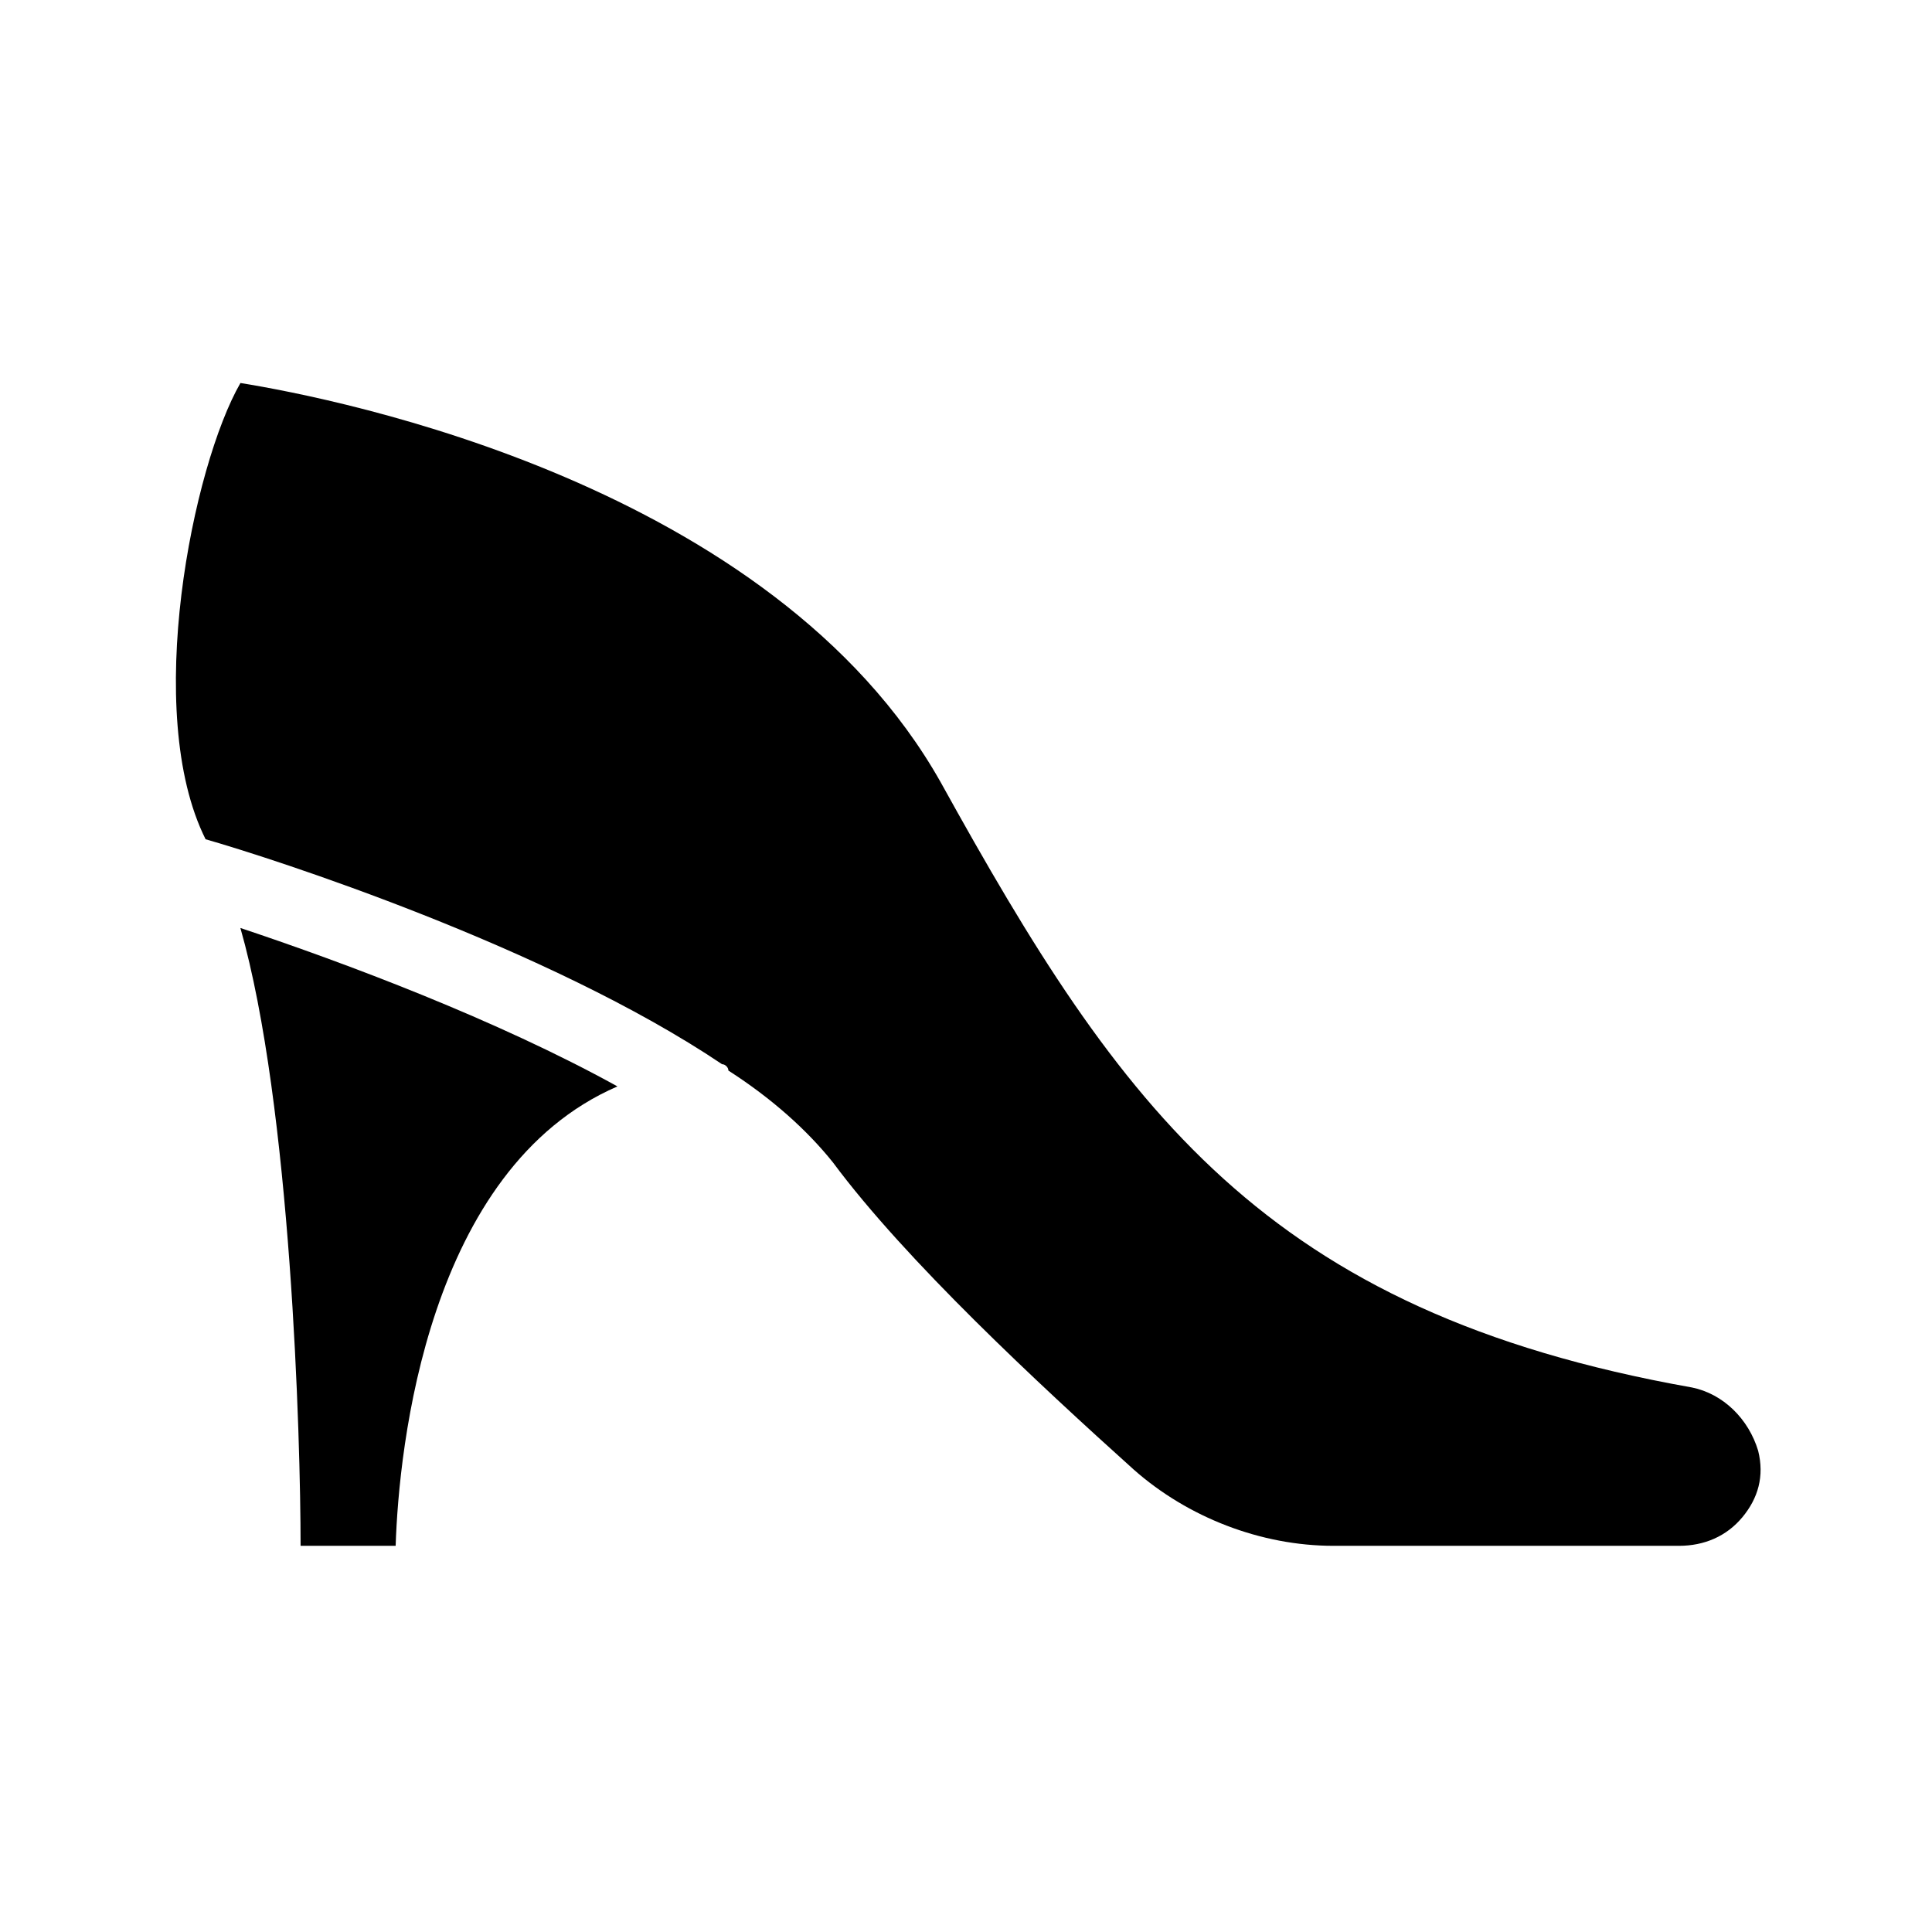 <?xml version="1.0" encoding="UTF-8"?>
<!-- Uploaded to: SVG Repo, www.svgrepo.com, Generator: SVG Repo Mixer Tools -->
<svg fill="#000000" width="800px" height="800px" version="1.1" viewBox="144 144 512 512" xmlns="http://www.w3.org/2000/svg">
 <g>
  <path d="m592.29 511.68c-113.36-20.152-151.14-73.891-199-160.38-44.504-78.93-159.54-101.6-185.57-105.8-12.594 21.832-26.031 87.328-9.238 120.91 17.633 5.039 90.688 28.551 136.87 59.617 0.84 0 1.68 0.84 1.68 1.68 11.754 7.559 20.992 15.953 27.711 24.352 19.312 26.031 54.578 58.777 79.77 81.449 14.273 12.594 33.586 20.152 52.898 20.152h91.527c6.719 0 12.594-2.519 16.793-7.559 4.199-5.039 5.879-10.914 4.199-17.633-2.519-8.395-9.234-15.113-17.633-16.793z"/>
  <path d="m223.66 553.66h25.191c0.84-26.031 8.398-99.922 58.777-121.75-31.906-17.633-72.211-32.746-99.922-41.984 13.434 47.023 15.953 135.19 15.953 163.74z"/>
 </g>
</svg>